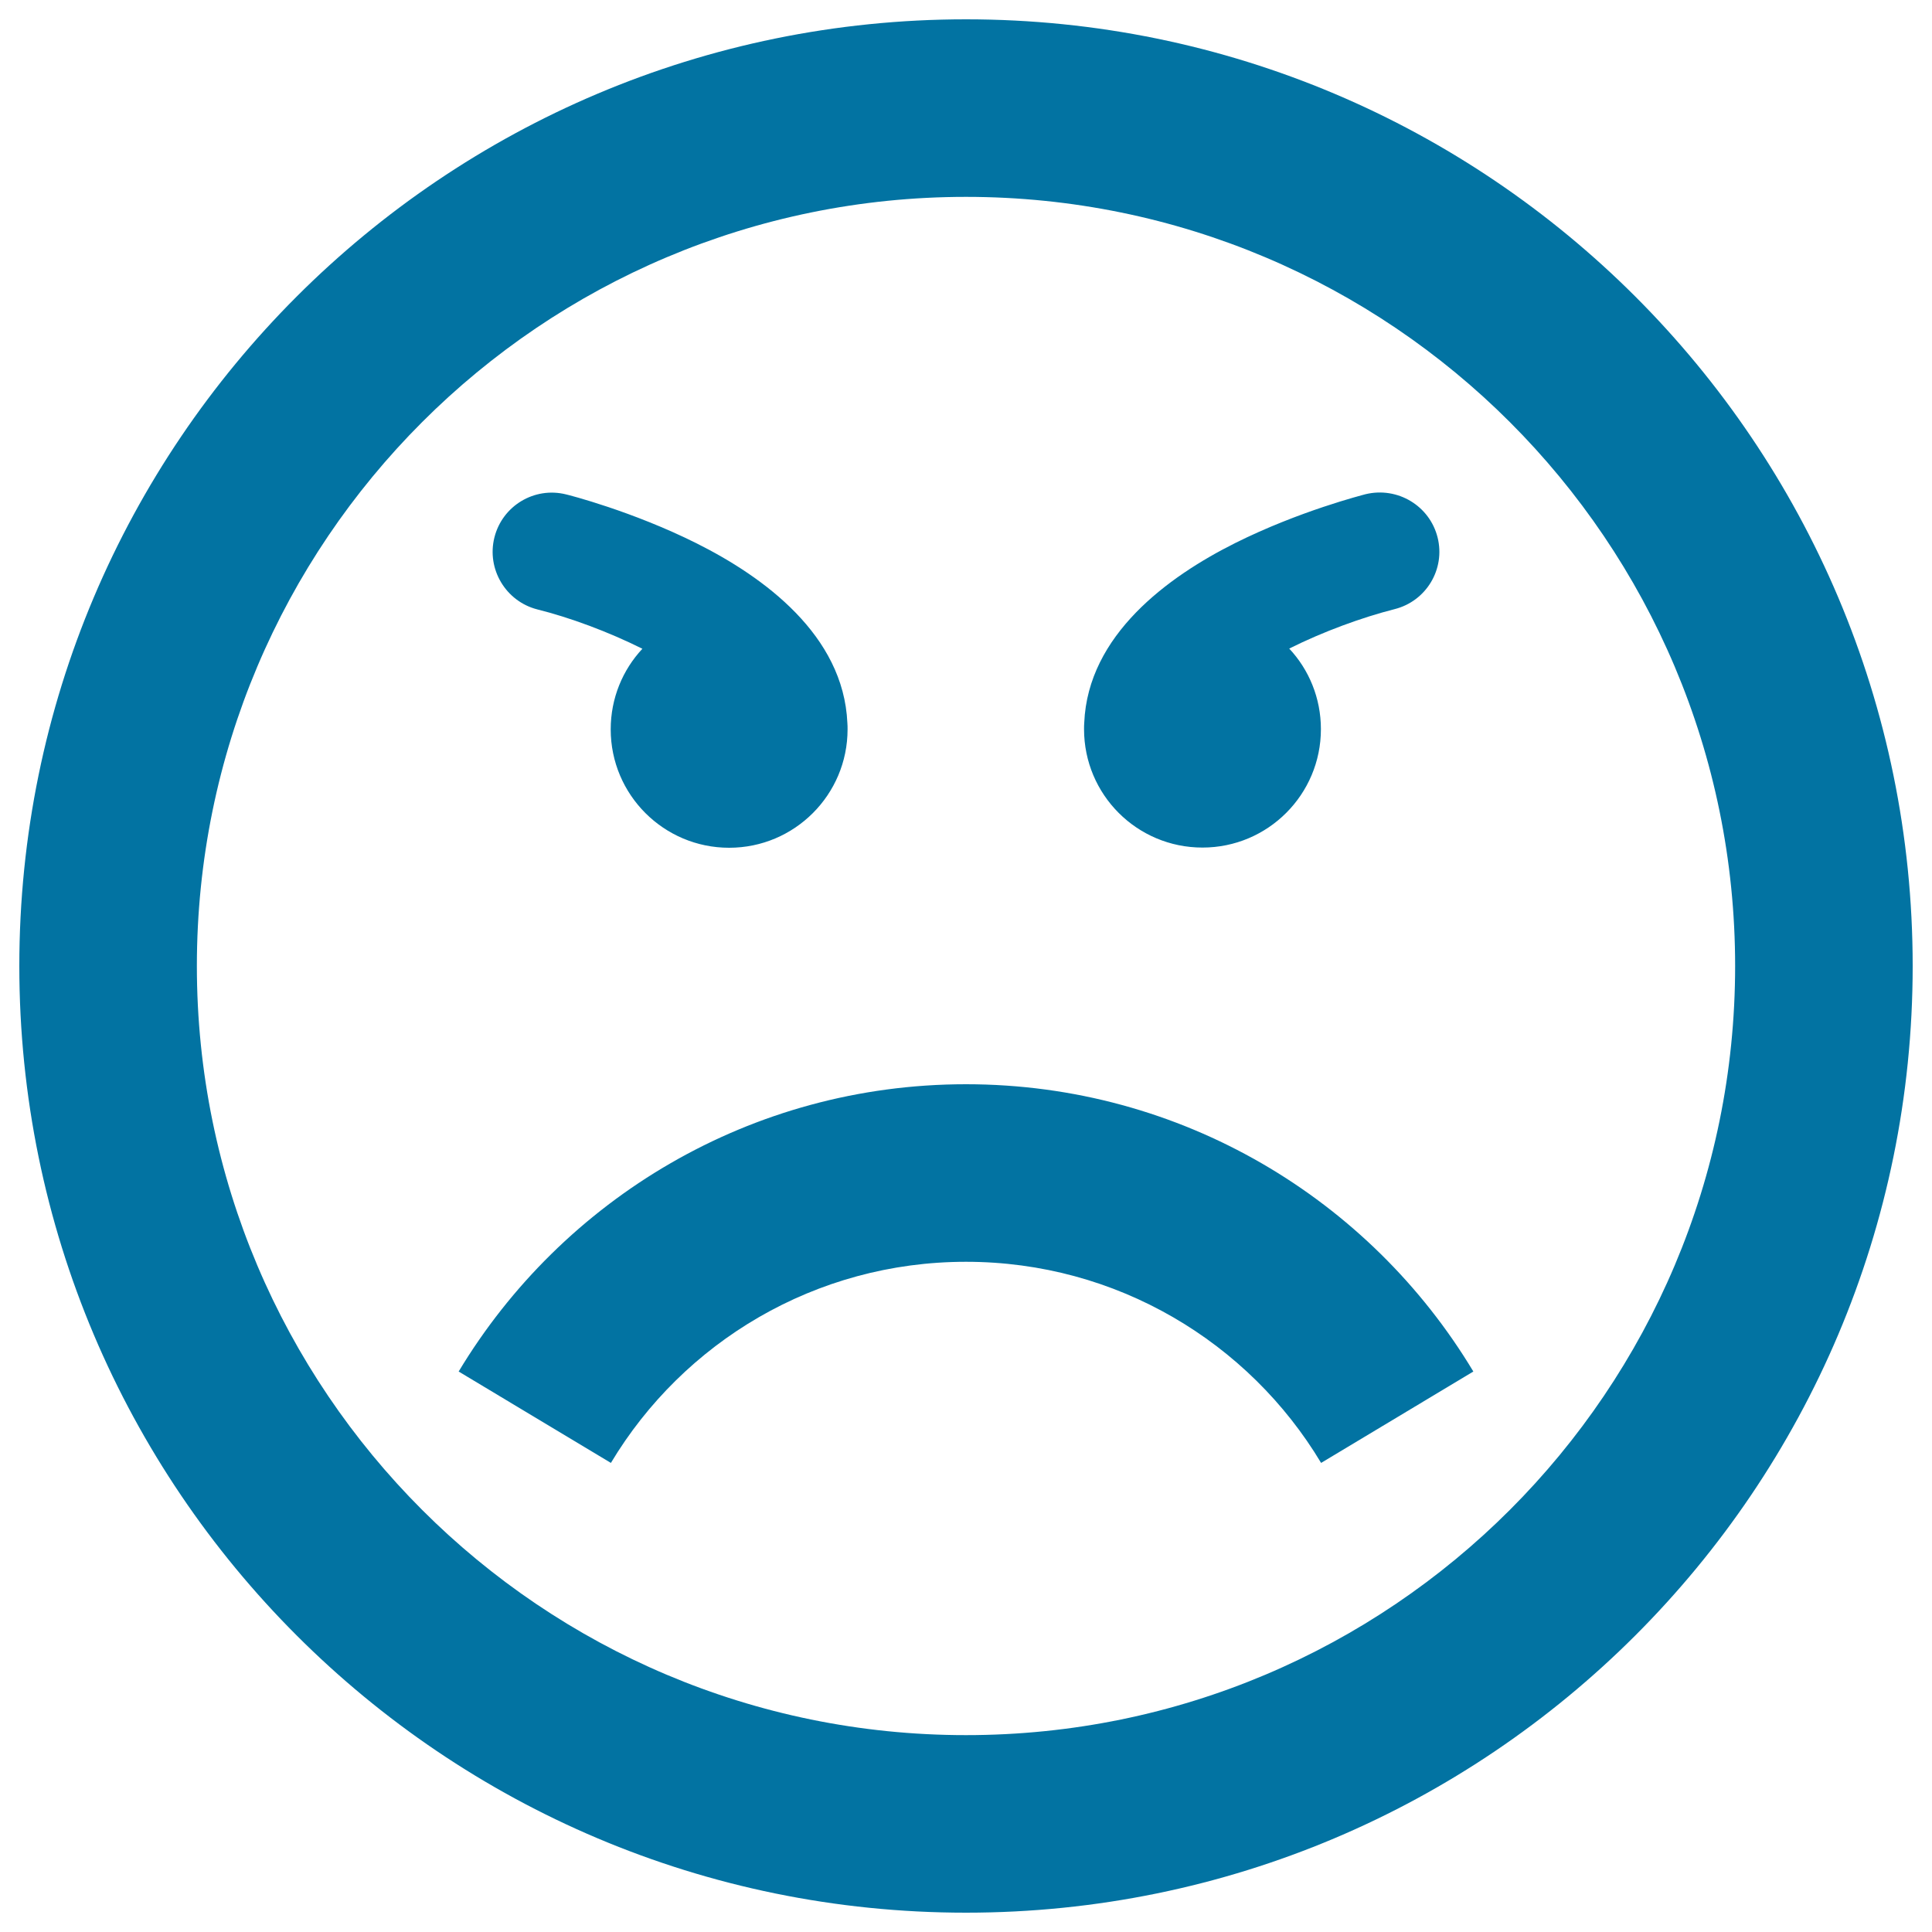 <svg xmlns="http://www.w3.org/2000/svg" viewBox="0 0 1000 1000" style="fill:#0273a2">
<title>Angry emoticon SVG icon</title>
<path d="M500,990c270.6,0,490-219.4,490-490S770.6,10,500,10S10,229.4,10,500S229.4,990,500,990z M500,101.9
	c219.9,0,398.1,178.2,398.1,398.1S719.9,898.1,500,898.1S101.9,719.9,101.9,500S280.1,101.9,500,101.9z M683.8,757.2
	C646.4,694.8,578,653.1,500,653.1c-78.1,0-146.4,41.7-183.8,104.1l-78.8-47.3C291,620.8,388.5,561.2,500,561.2
	s209.1,59.6,262.6,148.7L683.8,757.2z M744.1,278.2c4.1,16.4-5.9,33-22.3,37.1c-16.9,4.3-36.9,11.6-54.5,20.4
	c10.2,10.9,16.4,25.6,16.4,41.7c0,33.8-27.4,61.3-61.3,61.3s-61.3-27.4-61.3-61.3c0-1.1,0-2.2,0.1-3.3c1.9-45.4,43.3-75.6,78.1-93
	c33.2-16.6,66.1-24.9,67.5-25.3C723.4,251.8,740,261.8,744.1,278.2z M255.9,278.2c4.1-16.4,20.7-26.4,37.1-22.3
	c1.4,0.3,34.3,8.7,67.5,25.3c34.8,17.4,76.1,47.5,78.1,93c0.1,1.1,0.1,2.2,0.1,3.3c0,33.8-27.4,61.3-61.3,61.3
	c-33.8,0-61.3-27.4-61.3-61.3c0-16.1,6.2-30.8,16.4-41.7c-17.6-8.8-37.6-16.2-54.5-20.4C261.8,311.2,251.8,294.6,255.9,278.2z"/>
</svg>